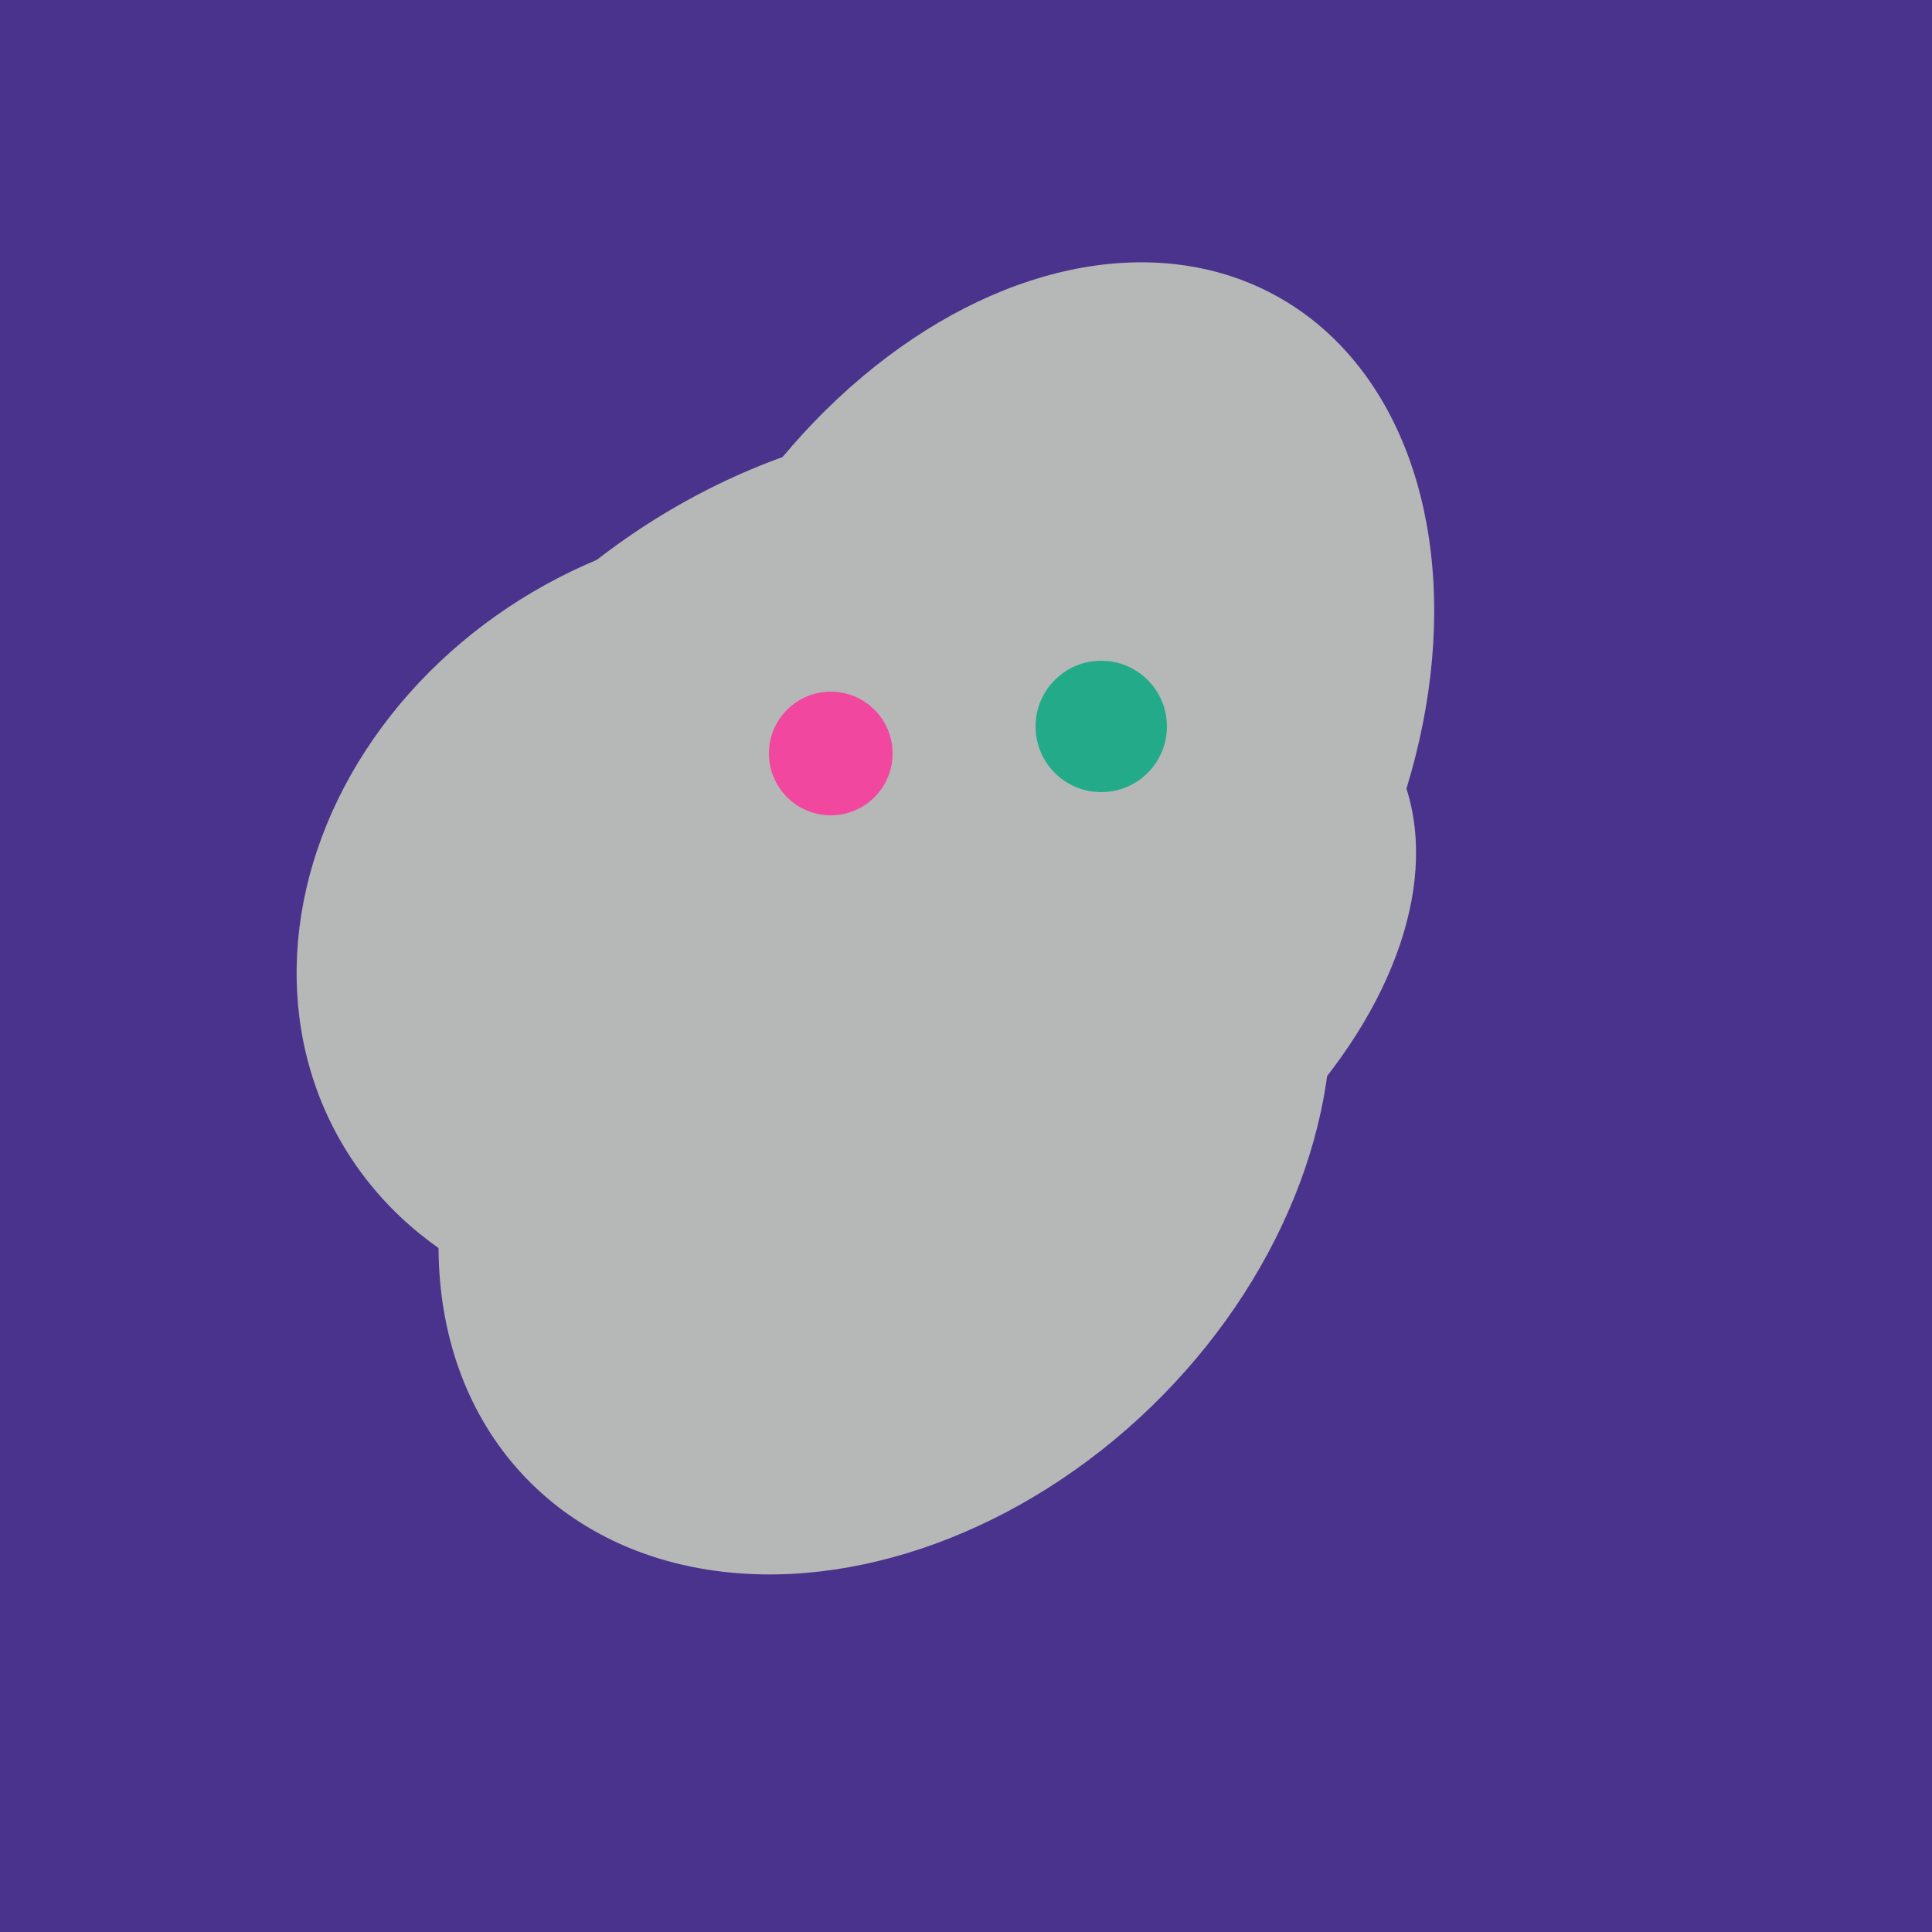 <svg width="500" height="500" xmlns="http://www.w3.org/2000/svg"><rect width="500" height="500" fill="#4a338c"/><ellipse cx="189" cy="238" rx="116" ry="99" transform="rotate(151, 189, 238)" fill="rgb(182,183,183)"/><ellipse cx="266" cy="193" rx="133" ry="95" transform="rotate(119, 266, 193)" fill="rgb(182,183,183)"/><ellipse cx="229" cy="293" rx="99" ry="129" transform="rotate(46, 229, 293)" fill="rgb(182,183,183)"/><ellipse cx="259" cy="256" rx="118" ry="74" transform="rotate(328, 259, 256)" fill="rgb(182,183,183)"/><ellipse cx="227" cy="233" rx="114" ry="143" transform="rotate(235, 227, 233)" fill="rgb(182,183,183)"/><circle cx="215" cy="195" r="16" fill="rgb(242,71,159)" /><circle cx="285" cy="188" r="17" fill="rgb(35,171,137)" /></svg>